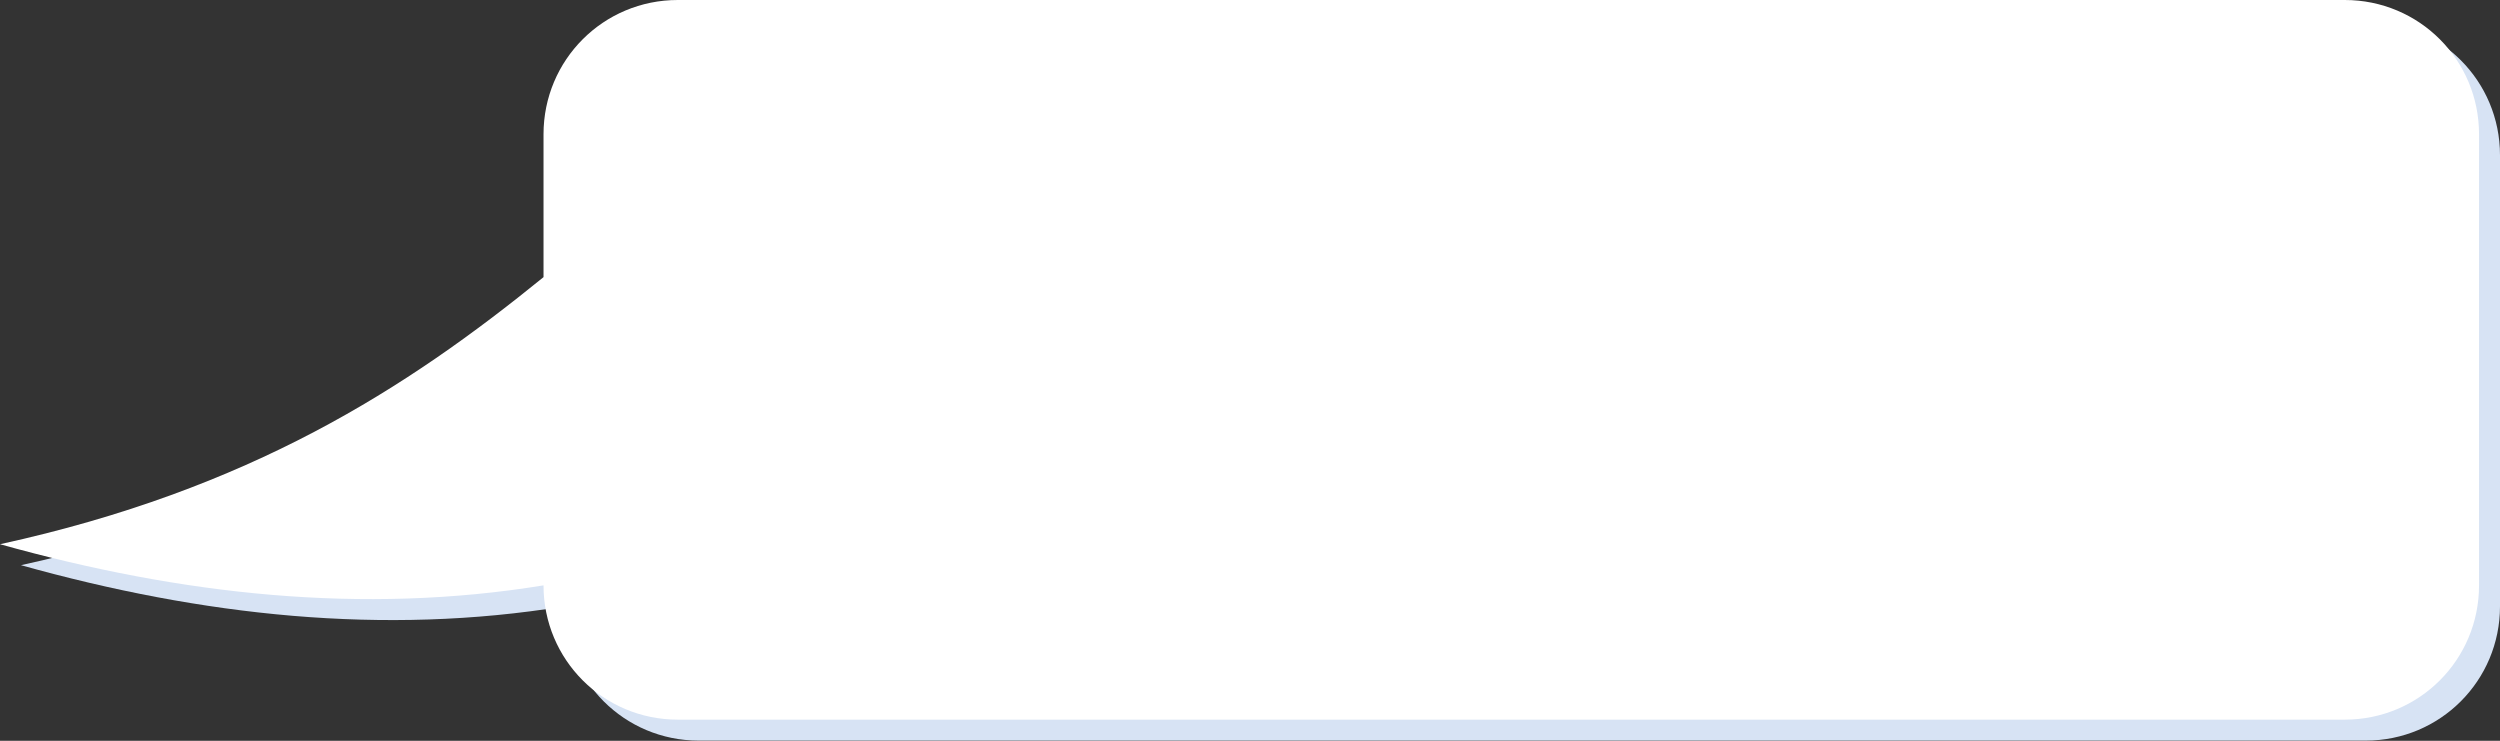 <?xml version="1.0" encoding="UTF-8"?><svg xmlns="http://www.w3.org/2000/svg" xmlns:xlink="http://www.w3.org/1999/xlink" clip-rule="evenodd" fill-rule="evenodd" height="112.6" preserveAspectRatio="xMidYMid meet" stroke-linejoin="round" stroke-miterlimit="2" version="1.0" viewBox="0.0 0.0 380.0 112.6" width="380.0" zoomAndPan="magnify"><rect x="0.0" y="0.0" width="380.0" height="112.6" fill="#333333" stroke="none"/><g><g id="change1_1"><path d="M106.211,3.186C94.904,3.186 85.801,12.289 85.801,23.596L85.801,45.309C65.019,62.22 41.167,77.596 3.186,85.908C30.724,93.603 58.263,96.654 85.801,92.162C85.801,103.469 94.904,112.572 106.211,112.572L359.593,112.572C370.9,112.572 380,103.469 380,92.162L380,23.596C380,12.289 370.9,3.186 359.592,3.186L106.211,3.186Z" fill="#d7e3f4" fill-rule="nonzero"/></g><g id="change2_1"><path d="M103.025,0C91.718,0 82.615,9.103 82.615,20.41L82.615,42.123C61.833,59.034 37.981,74.41 0,82.722C27.538,90.417 55.077,93.468 82.615,88.976C82.615,100.283 91.718,109.386 103.025,109.386L356.407,109.386C367.714,109.386 376.814,100.283 376.814,88.976L376.814,20.41C376.814,9.103 367.714,0 356.407,0L103.025,0Z" fill="#fff" fill-rule="nonzero"/></g></g></svg>